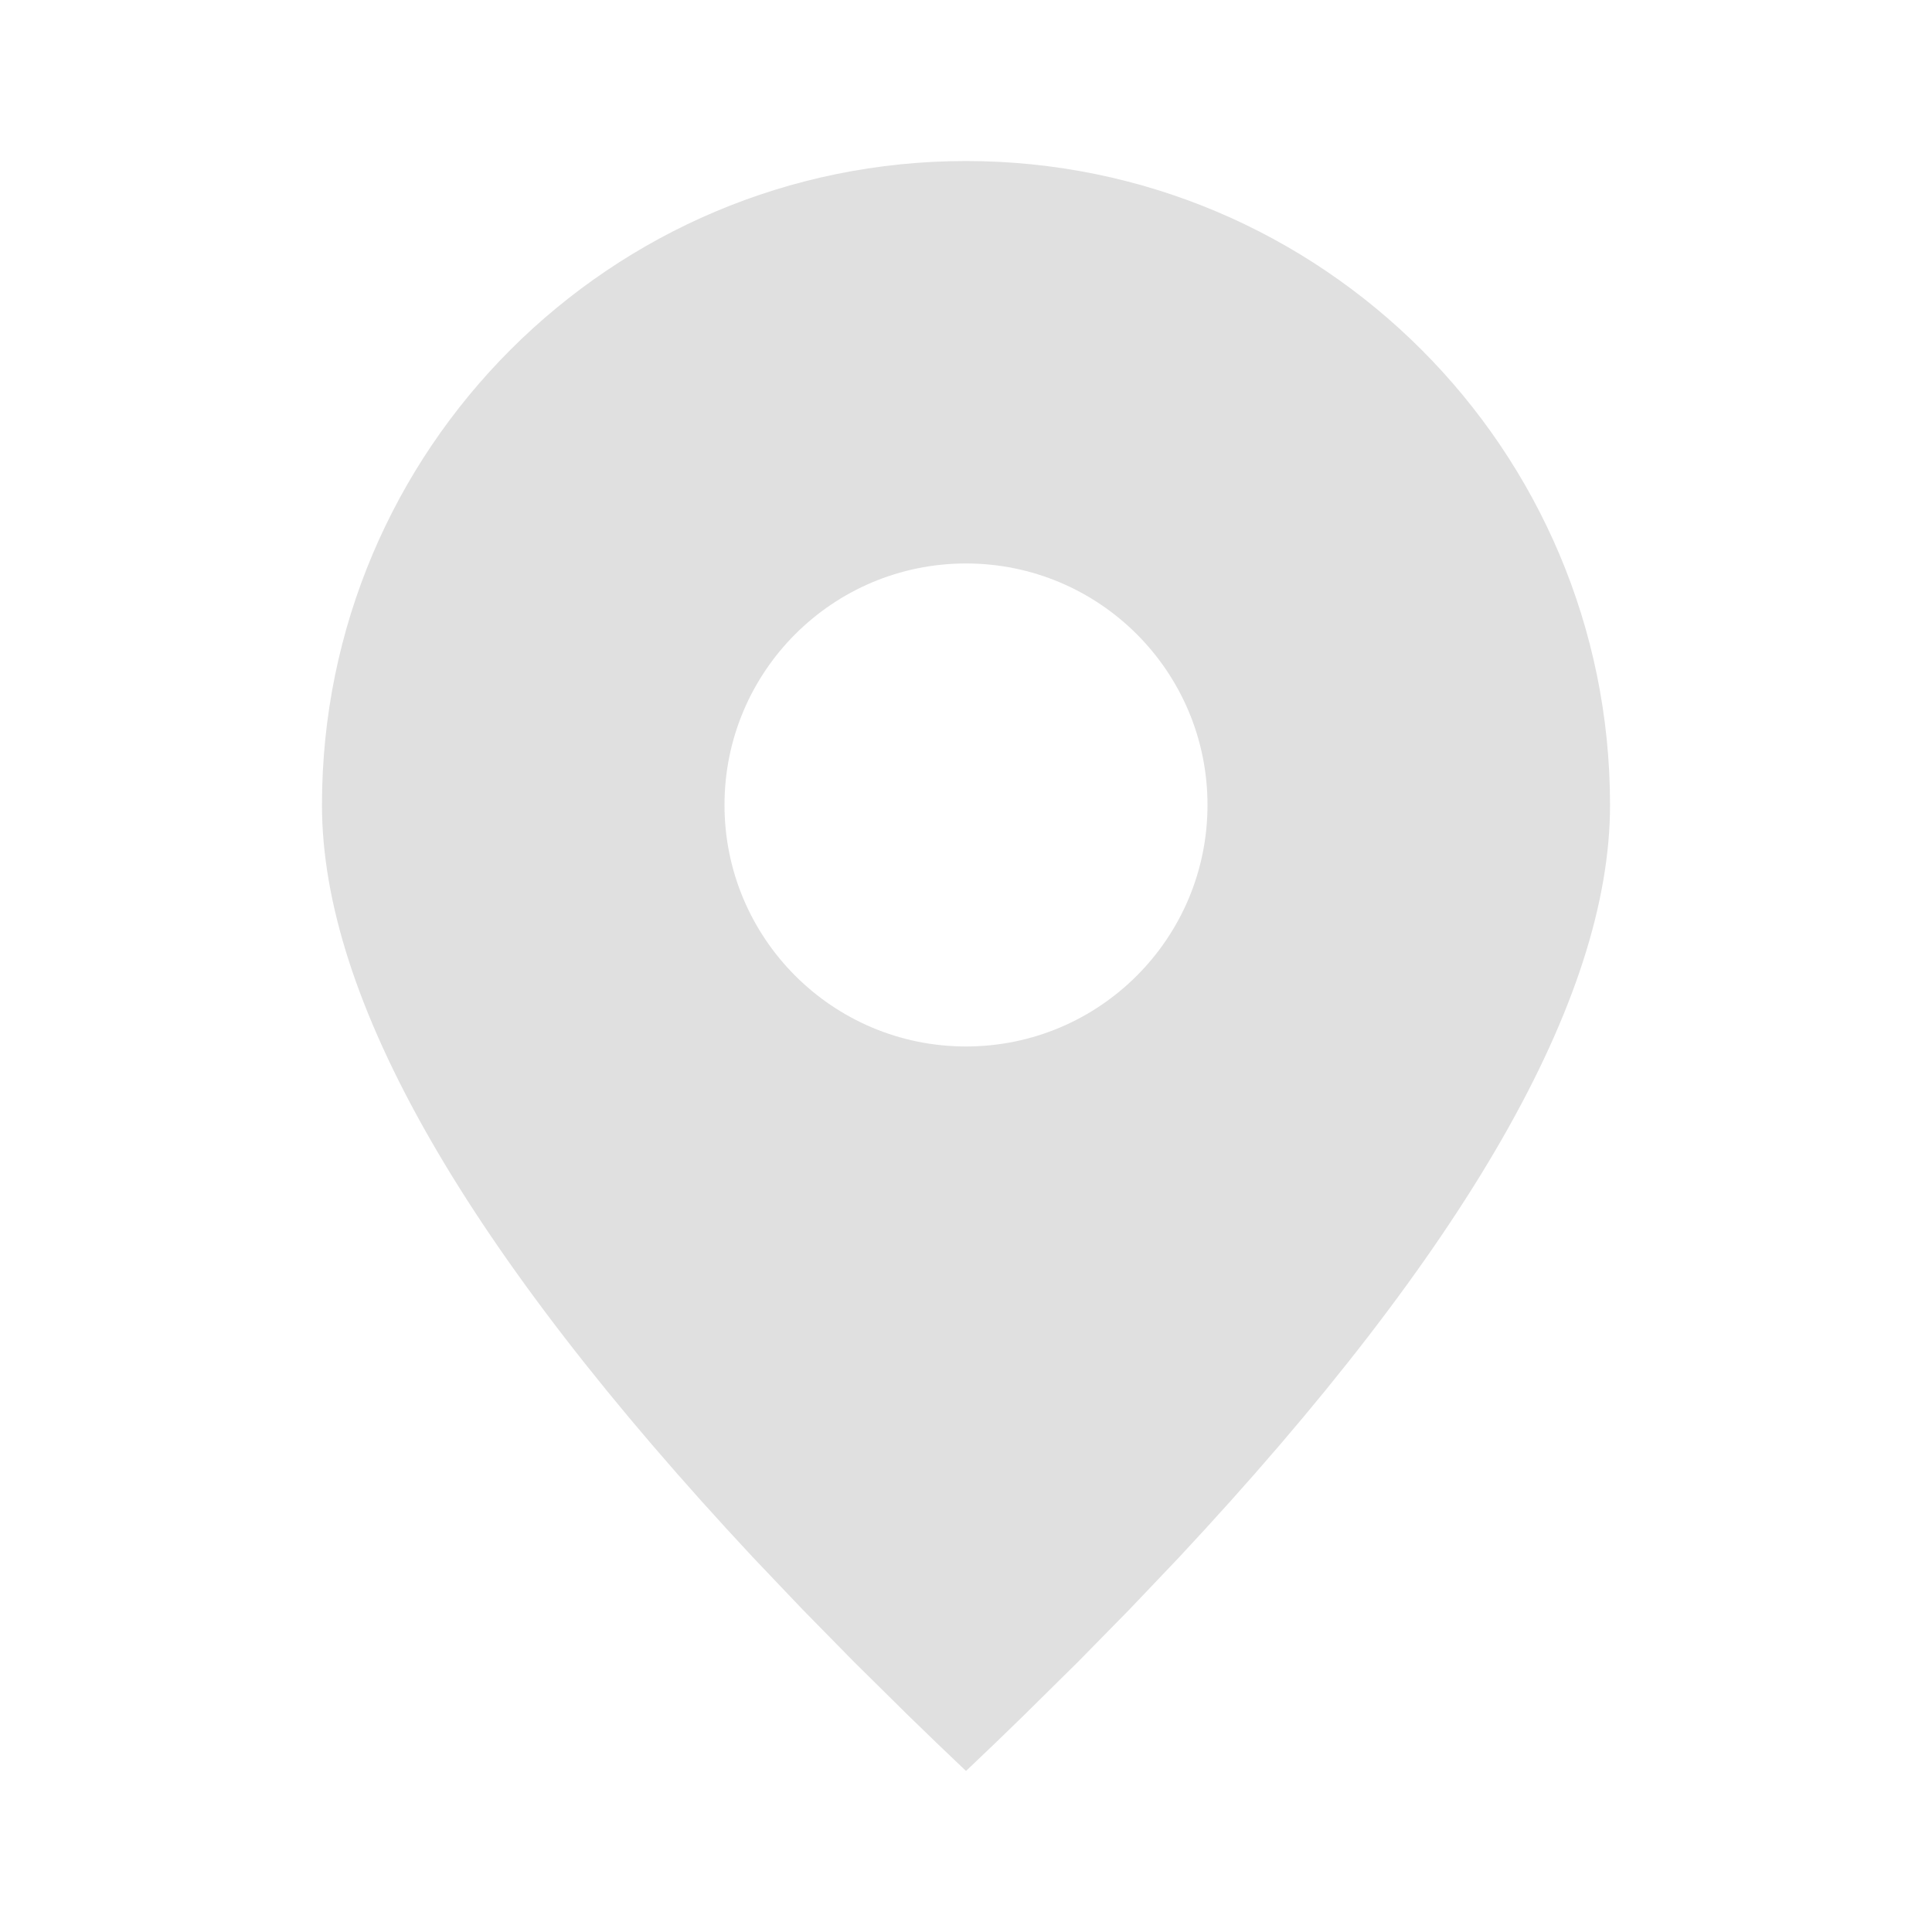 <svg width="20" height="20" viewBox="0 0 20 20" fill="none" xmlns="http://www.w3.org/2000/svg">
<path d="M10 1.667C13.682 1.667 16.667 4.651 16.667 8.333C16.667 10.341 15.179 12.938 12.204 16.123L11.694 16.659L11.157 17.206L10.592 17.764C10.4 17.952 10.202 18.142 10 18.333C9.798 18.142 9.601 17.952 9.408 17.764L8.843 17.206L8.306 16.659L7.796 16.123C4.821 12.938 3.333 10.341 3.333 8.333C3.333 4.651 6.318 1.667 10 1.667ZM10 5.833C8.619 5.833 7.5 6.952 7.5 8.333C7.5 9.714 8.619 10.833 10 10.833C11.381 10.833 12.5 9.714 12.5 8.333C12.5 6.952 11.381 5.833 10 5.833Z" fill="#E0E0E0"/>
</svg>
